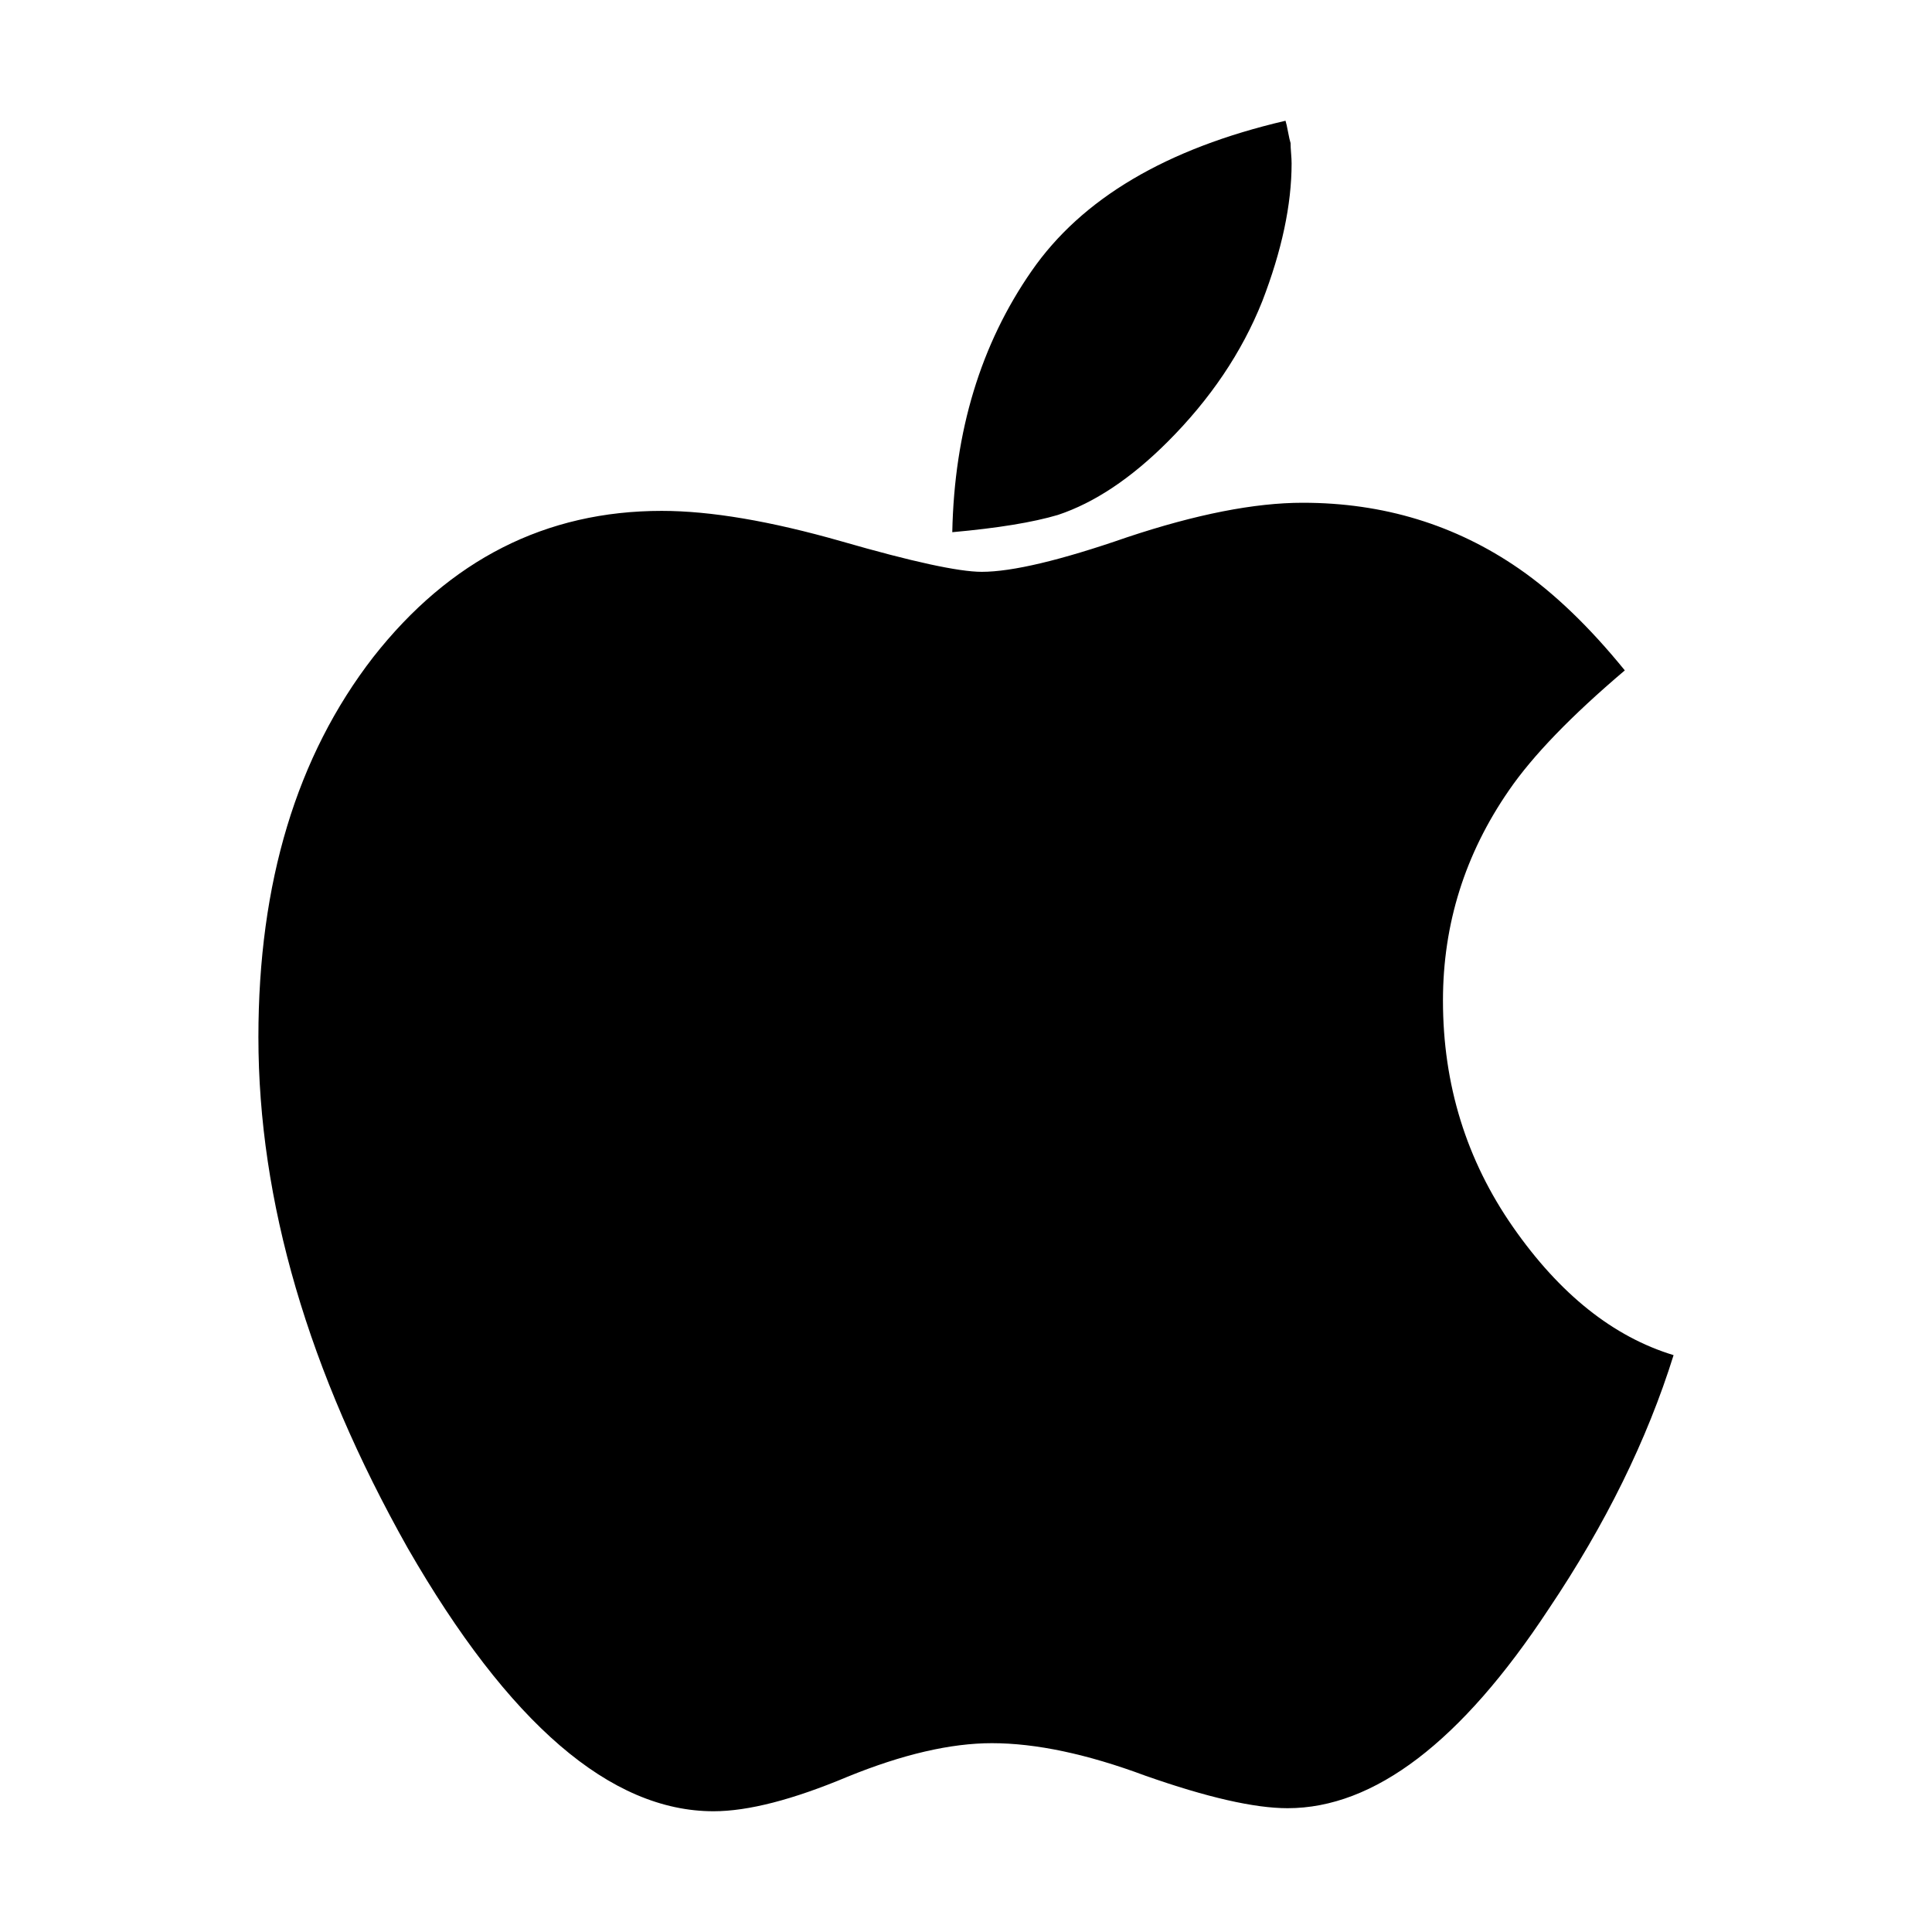 <?xml version="1.0" encoding="UTF-8" standalone="no"?>
<svg
   xmlns:dc="http://purl.org/dc/elements/1.1/"
   xmlns:cc="http://creativecommons.org/ns#"
   xmlns:rdf="http://www.w3.org/1999/02/22-rdf-syntax-ns#"
   xmlns:svg="http://www.w3.org/2000/svg"
   xmlns="http://www.w3.org/2000/svg"
   xmlns:sodipodi="http://sodipodi.sourceforge.net/DTD/sodipodi-0.dtd"
   xmlns:inkscape="http://www.inkscape.org/namespaces/inkscape"
   width="128"
   height="128"
   viewBox="0 0 128 128"
   version="1.1"
   id="svg4"
   sodipodi:docname="apple.svg"
   inkscape:version="0.92.3 (2405546, 2018-03-11)">
  <defs
     id="defs8" />
  <sodipodi:namedview
     pagecolor="#ffffff"
     bordercolor="#666666"
     borderopacity="1"
     objecttolerance="10"
     gridtolerance="10"
     guidetolerance="10"
     inkscape:pageopacity="0"
     inkscape:pageshadow="2"
     inkscape:window-width="1370"
     inkscape:window-height="959"
     id="namedview6"
     showgrid="false"
     inkscape:zoom="2.1071429"
     inkscape:cx="81.806505"
     inkscape:cy="77.824722"
     inkscape:window-x="67"
     inkscape:window-y="27"
     inkscape:window-maximized="0"
     inkscape:current-layer="svg4" />
  <path
     d="m 110.88,89.779 q -2.625,8.413 -8.279,16.827 -8.683,13.192 -17.298,13.192 -3.298,0 -9.423,-2.154 -5.788,-2.154 -10.163,-2.154 -4.106,0 -9.558,2.221 Q 50.707,120 47.274,120 37.043,120 27.014,102.567 17.12,85 17.12,68.712 q 0,-15.346 7.606,-25.173 7.606,-9.692 19.115,-9.692 4.846,0 11.913,2.019 7,2.019 9.288,2.019 3.029,0 9.625,-2.288 6.865,-2.288 11.644,-2.288 8.01,0 14.337,4.375 3.5,2.423 7,6.731 -5.317,4.51 -7.673,7.942 -4.375,6.327 -4.375,13.933 0,8.346 4.644,15.01 4.644,6.663 10.635,8.481 z M 85.572,10.827 q 0,4.106 -1.952,9.154 -2.019,5.048 -6.26,9.288 -3.635,3.635 -7.269,4.846 -2.49,0.74 -7,1.144 Q 63.293,25.231 68.341,17.962 73.322,10.76 85.168,8 q 0.067,0.202 0.168,0.74 0.101,0.538 0.168,0.74 0,0.269 0.034,0.673 0.034,0.404 0.034,0.673 z"
     id="path2"
     inkscape:connector-curvature="0"
     style="stroke-width:0.067" />
</svg>
